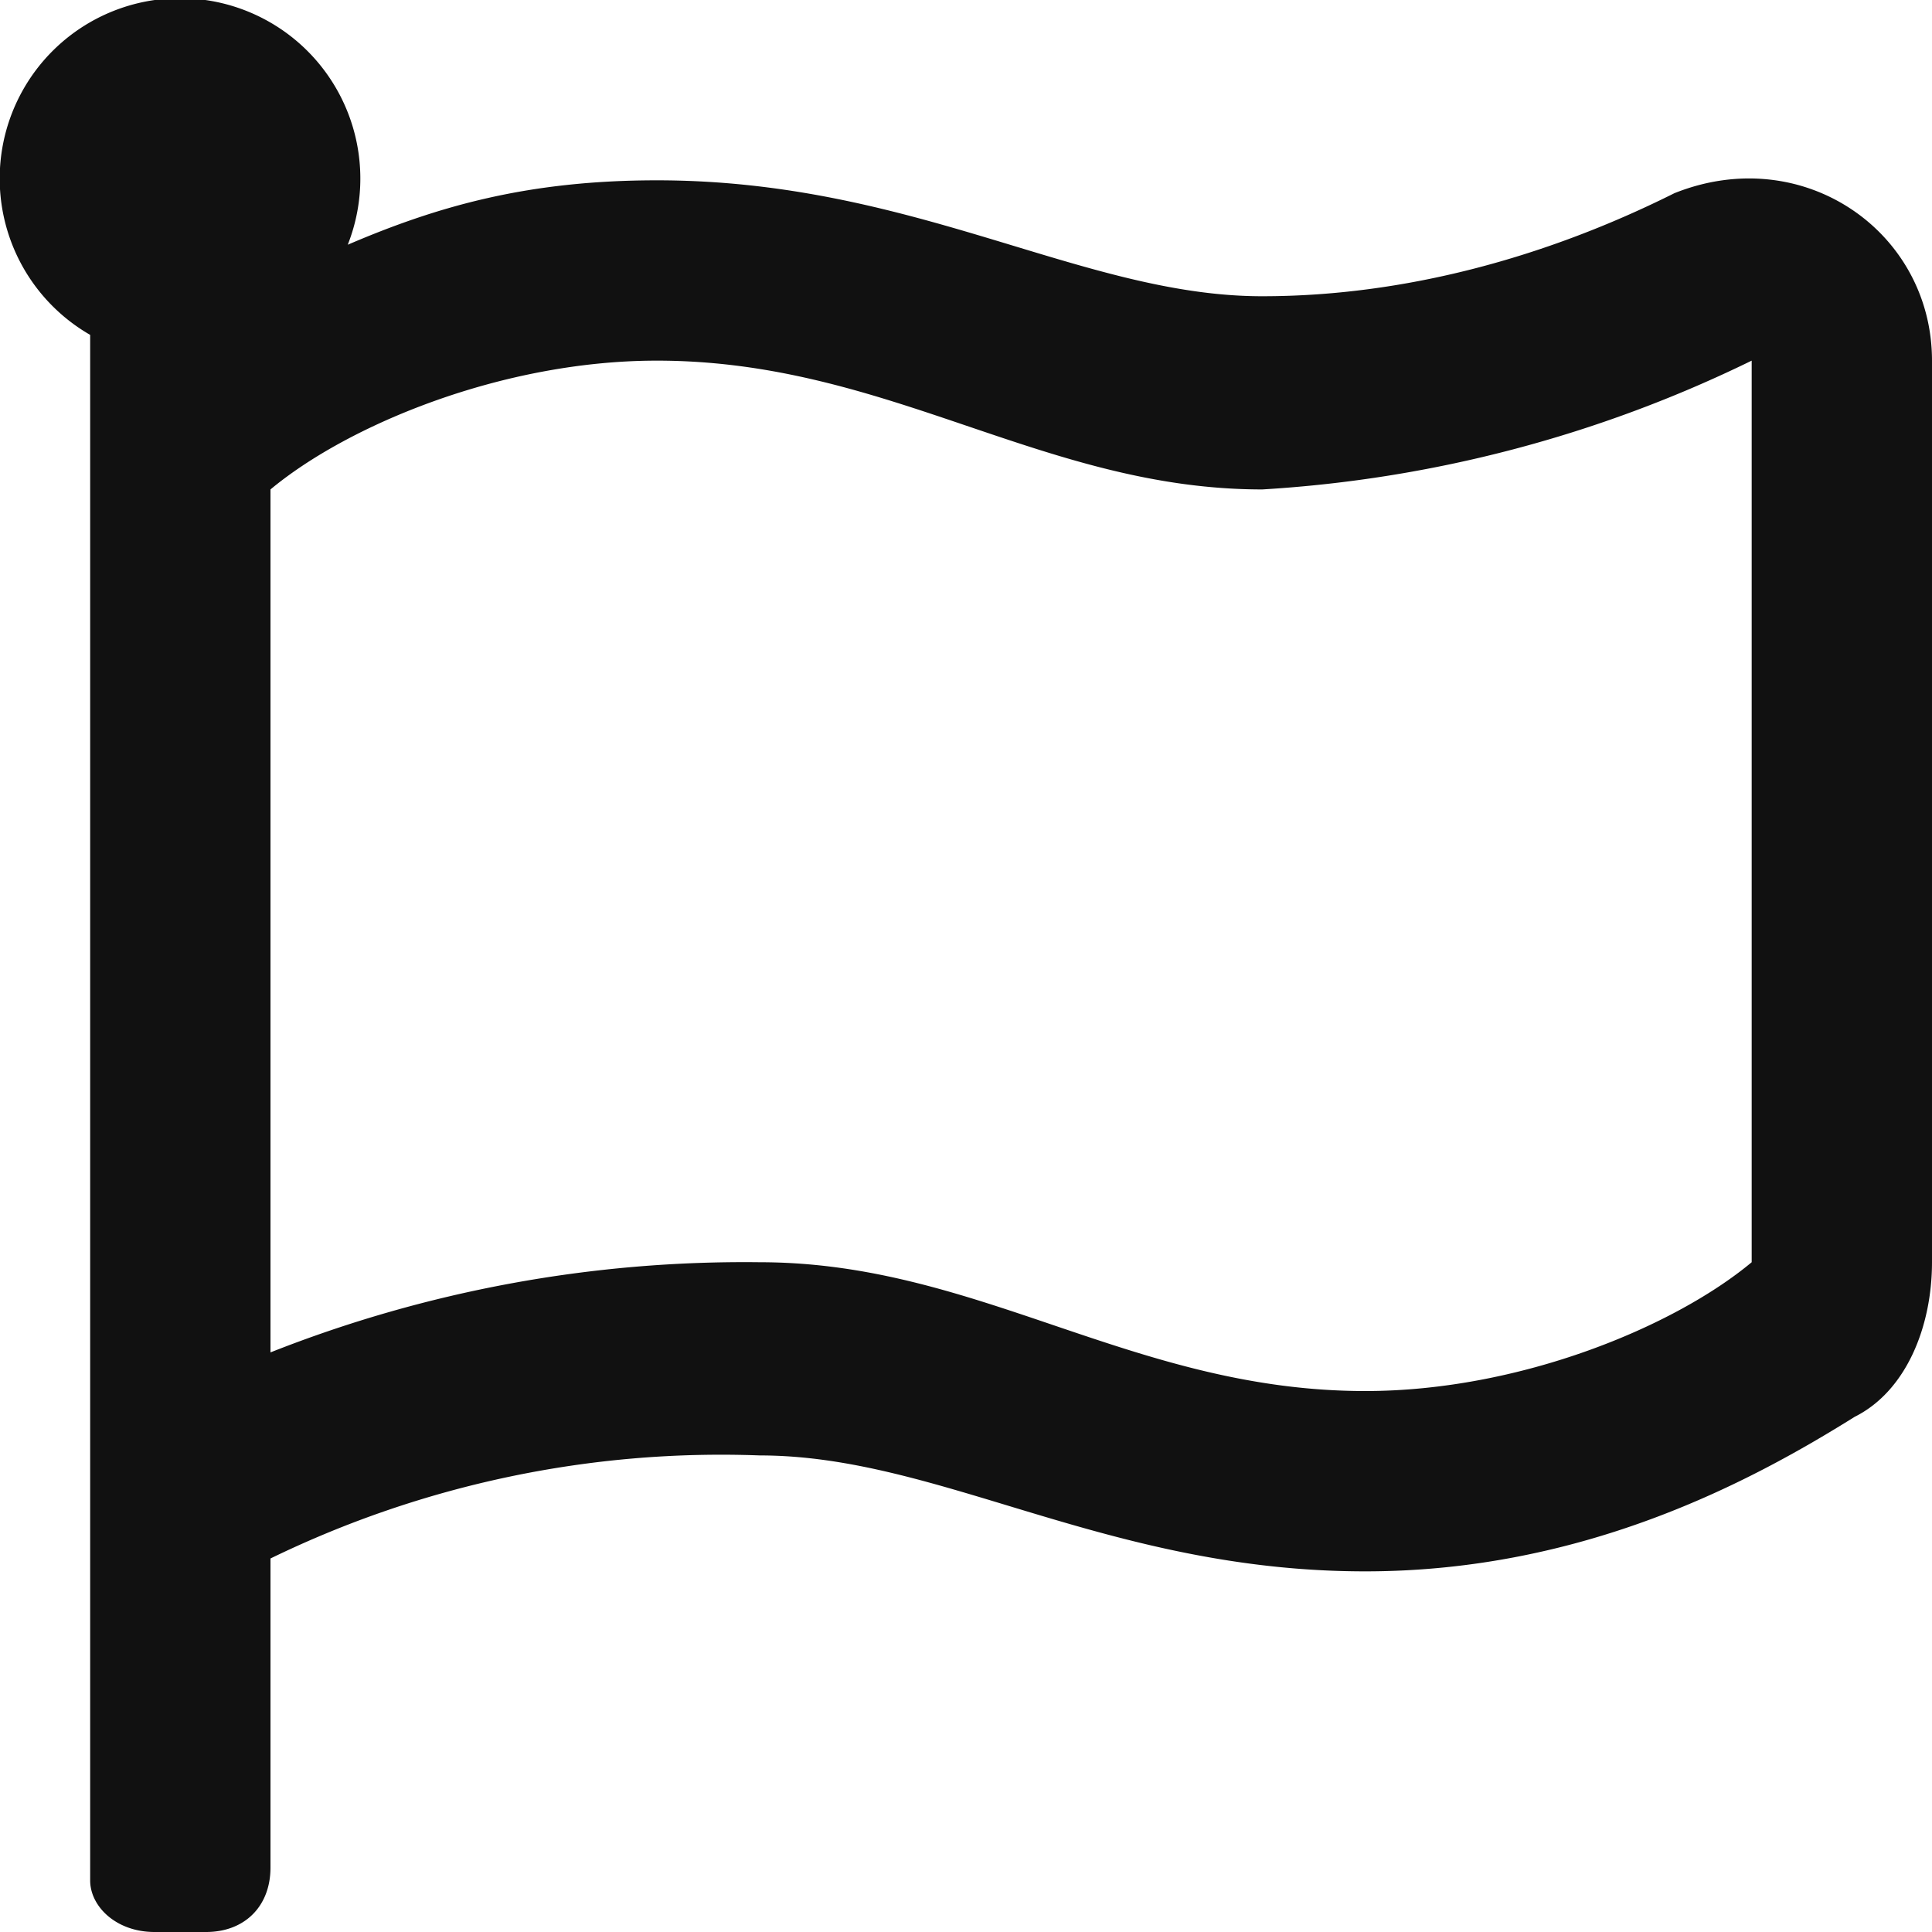 <svg width="15" height="15" viewBox="0 0 15 15" xmlns="http://www.w3.org/2000/svg"><path d="M9.8 2.3c-1.4 0-2.7-.9-4.7-.9-1 0-1.7.2-2.4.5a1.4 1.4 0 10-2 .7v12c0 .2.2.4.5.4h.4c.3 0 .5-.2.5-.5v-2.4a8 8 0 013.8-.8c1.4 0 2.7.9 4.7.9 1.7 0 3-.7 3.8-1.2.4-.2.6-.7.6-1.2v-7c0-1-1-1.7-2-1.3-1 .5-2.1.8-3.2.8zm3.8 7.5c-.6.5-1.8 1-3 1-1.8 0-3-1-4.7-1a10 10 0 00-3.8.7V3.8c.6-.5 1.8-1 3-1 1.8 0 3 1 4.7 1a10 10 0 003.8-1v7z" fill="#111"/></svg>